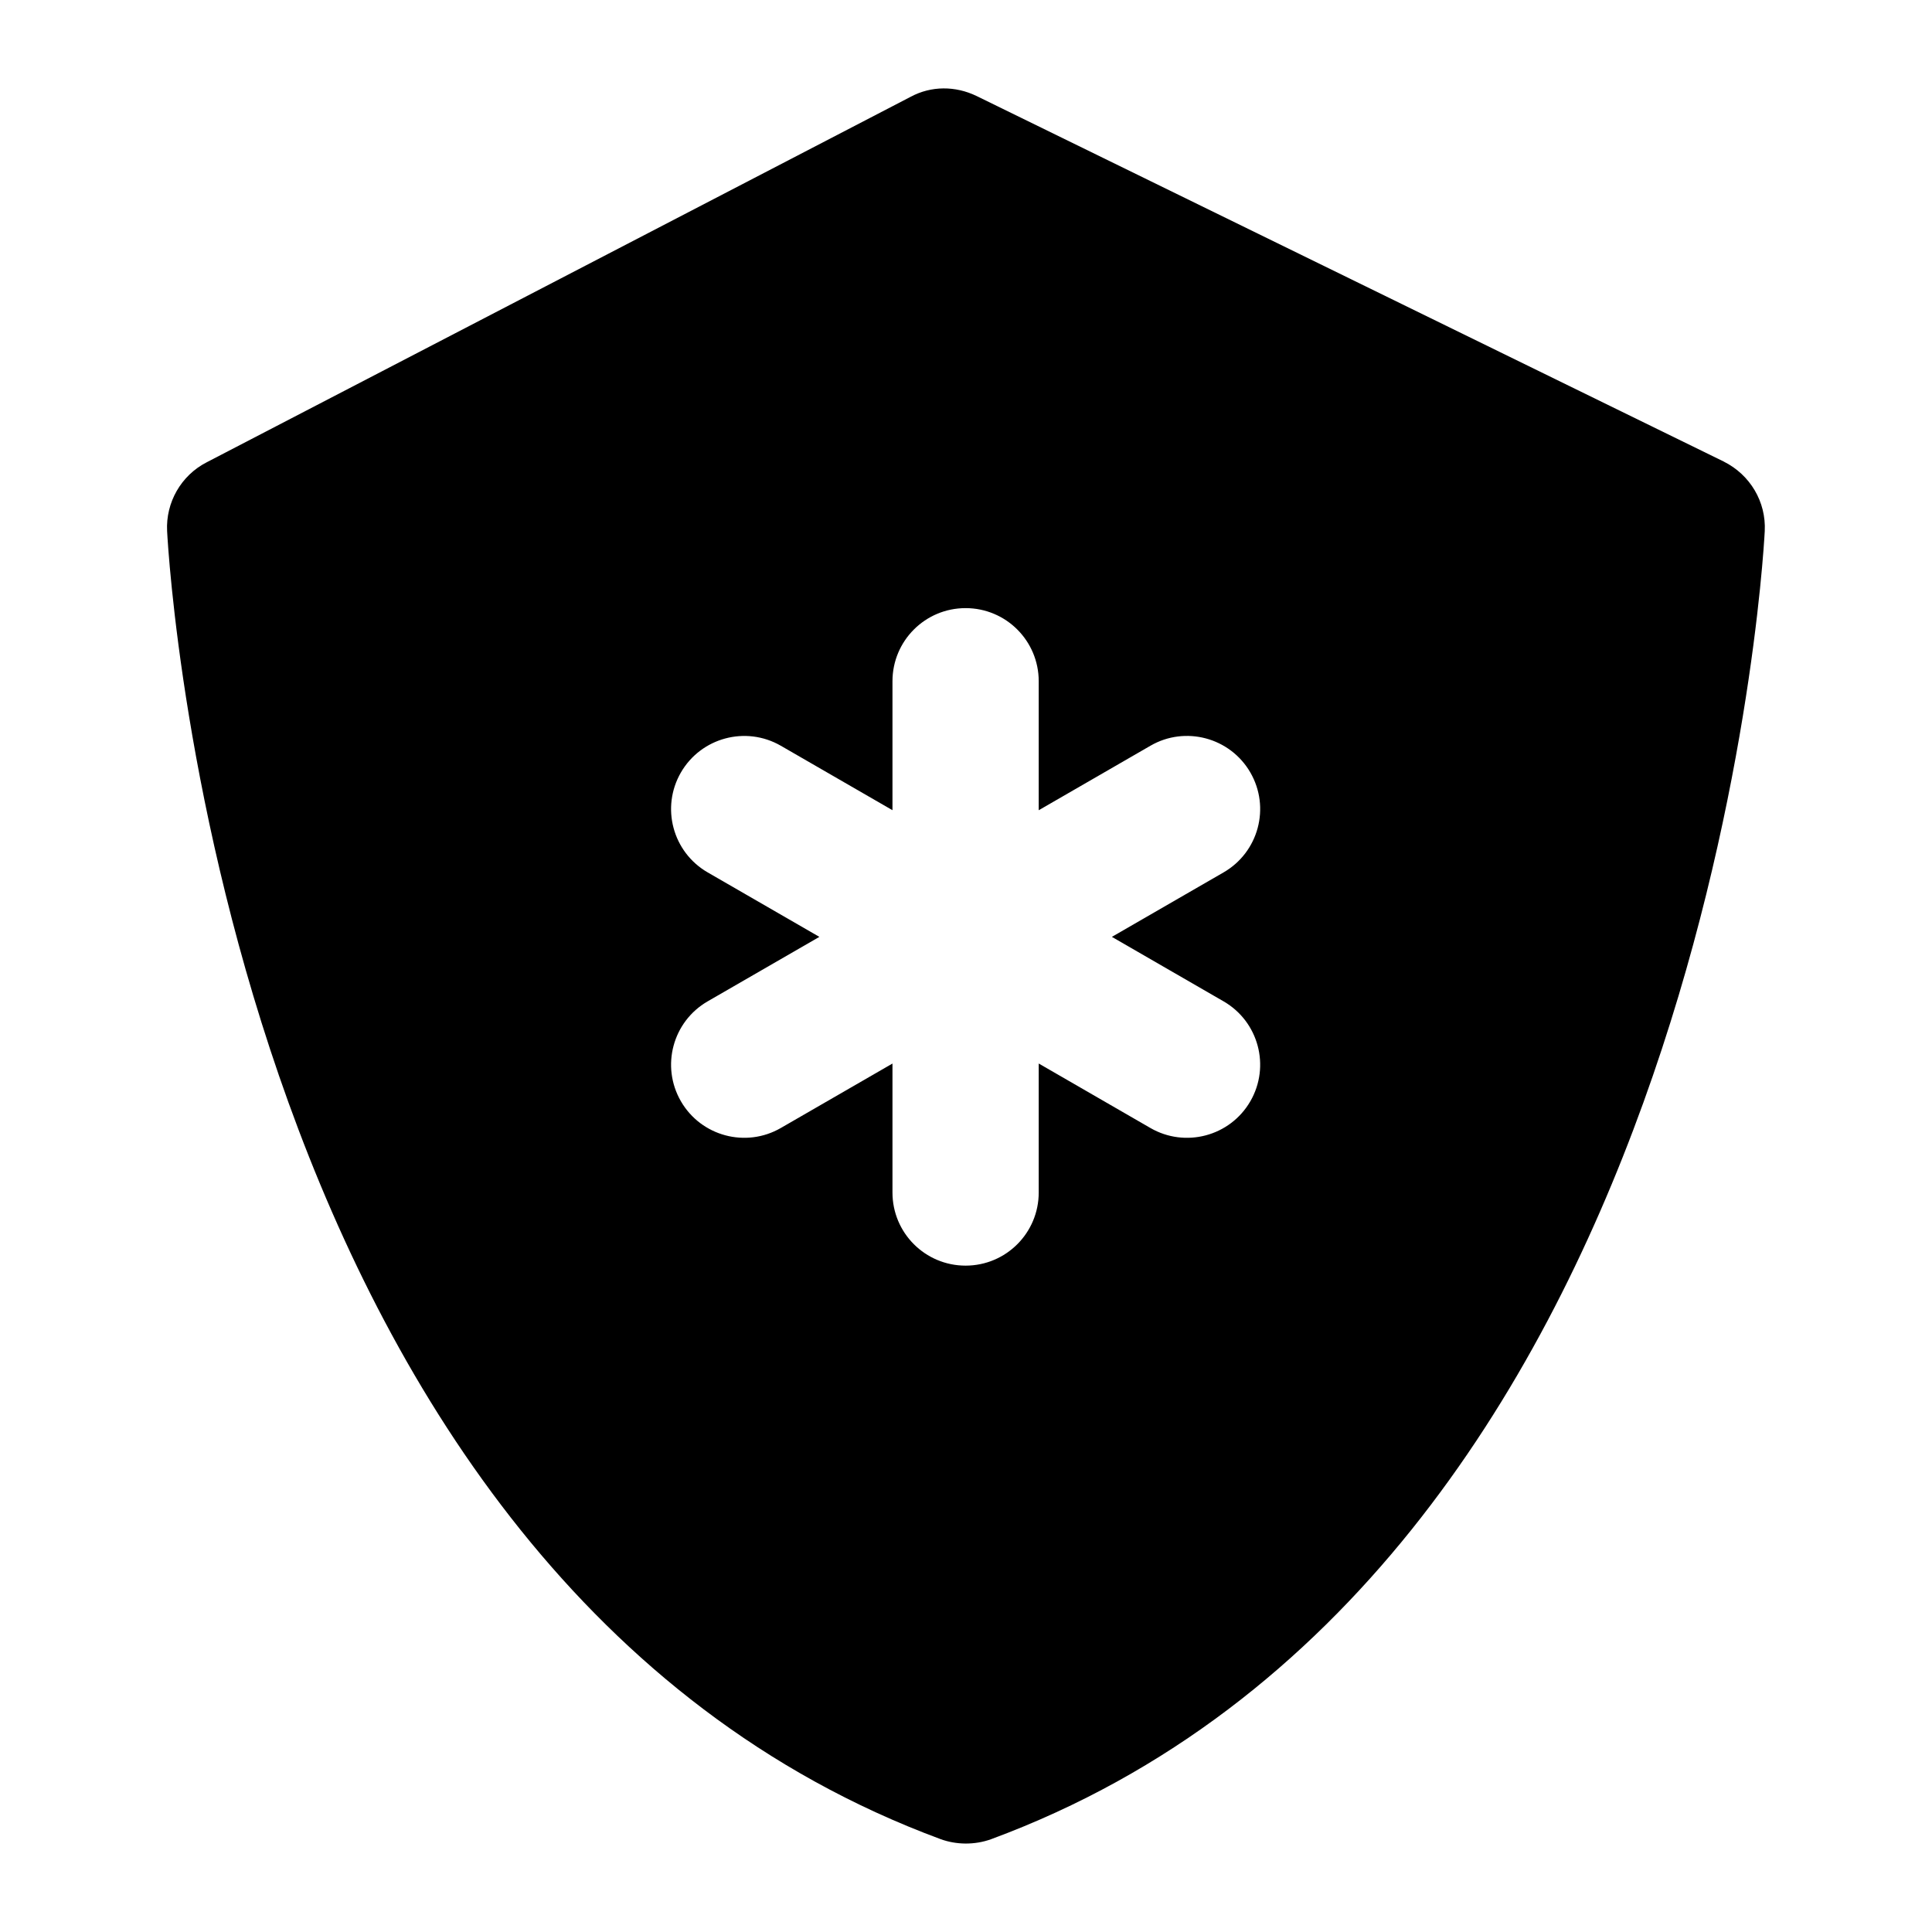 <?xml version="1.0" encoding="UTF-8"?>
<!-- Uploaded to: SVG Repo, www.svgrepo.com, Generator: SVG Repo Mixer Tools -->
<svg fill="#000000" width="800px" height="800px" version="1.1" viewBox="144 144 512 512" xmlns="http://www.w3.org/2000/svg">
 <path d="m600.84 266.33-198.04-96.887c-5.621-2.715-12.016-2.715-17.438 0.195l-186.61 96.887c-6.785 3.488-10.852 10.656-10.465 18.215 0.582 11.238 16.859 277.09 205.01 346.66 4.074 1.484 8.961 1.605 13.371 0 188.15-69.562 204.43-335.42 205.01-346.66 0.391-7.75-3.871-14.922-10.852-18.41zm-132.58 143.04c9.273 5.356 12.453 17.199 7.098 26.473-5.406 9.336-17.289 12.402-26.473 7.098l-29.613-17.098v34.184c0 10.711-8.668 19.379-19.379 19.379-10.711 0-19.379-8.668-19.379-19.379v-34.176l-29.598 17.086c-9.242 5.336-21.113 2.184-26.473-7.098-5.356-9.273-2.176-21.117 7.098-26.473l29.602-17.086-29.602-17.086c-9.273-5.356-12.453-17.199-7.098-26.473 5.356-9.254 17.199-12.434 26.473-7.098l29.598 17.086v-34.172c0-10.711 8.668-19.379 19.379-19.379 10.711 0 19.379 8.668 19.379 19.379v34.184l29.613-17.098c9.215-5.336 21.098-2.195 26.473 7.098 5.356 9.273 2.176 21.117-7.098 26.473l-29.598 17.086z"/>
</svg>